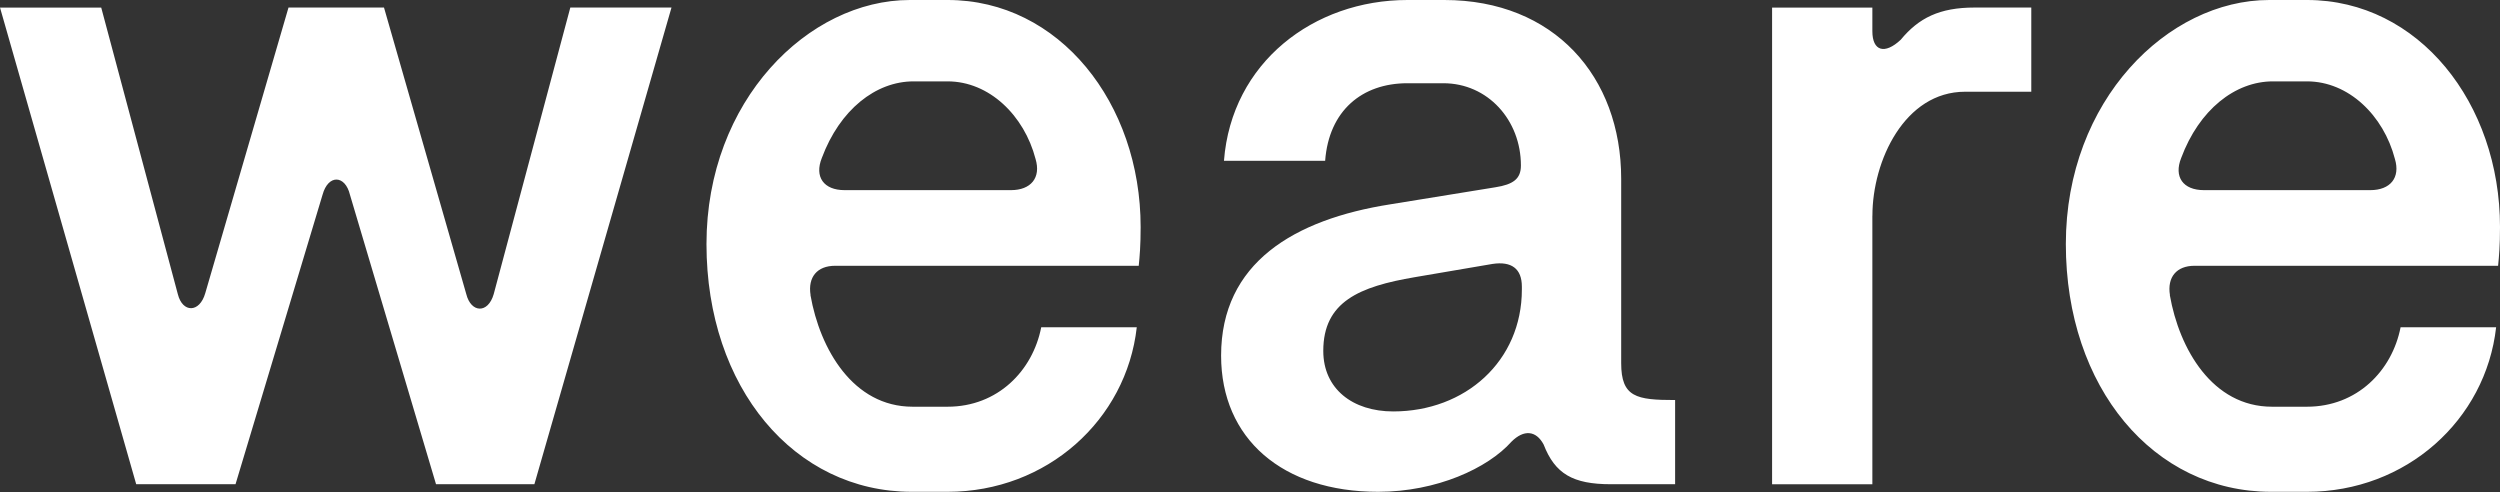 <svg xmlns="http://www.w3.org/2000/svg" width="1442" height="284" fill="none"><rect width="100%" height="100%" fill="#333333" stroke="none"/><path d="M.028 4.377h58.359l44.182 165.278c2.726 10.901 12.553 10.901 15.829-.55L166.407 4.35h55.083l47.459 165.278c2.725 10.901 12.552 11.451 15.828 0L328.96 4.35h58.359l-79.088 274.949h-56.735L201.863 112.37c-2.725-11.452-12.553-12.003-15.829 0l-50.183 166.929H78.565L0 4.349l.028.028ZM467.48 170.233c5.451 31.107 24.556 64.361 58.91 64.361h20.178c28.905 0 49.11-20.729 54.01-45.834h55.112c-6.002 53.459-51.836 94.916-109.094 94.916h-20.729c-67.636 0-118.37-60.011-118.37-142.925C407.497 57.836 466.407 0 524.794 0h21.83c64.36 0 111.295 59.46 111.295 130.923 0 10.901-.55 16.902-1.101 22.38H481.712c-10.378 0-15.828 6.552-14.176 16.903l-.056.027Zm19.628-60.561h96.018c11.451 0 17.452-7.103 14.177-18.004-6.552-25.105-26.73-44.733-50.735-44.733h-19.627c-21.83 0-42.558 16.38-52.909 44.183-4.377 10.901 1.101 18.554 13.104 18.554h-.028Zm217.224 95.467c0-53.46 42.008-78.565 97.642-87.292l60.561-9.827c10.378-1.624 14.728-4.9 14.728-12.553 0-26.179-19.105-47.458-44.733-47.458h-20.729c-26.179 0-45.283 15.828-47.458 44.733h-58.36C710.36 36.007 757.819 0 811.801 0h21.279c63.287 0 102.019 44.182 102.019 103.092v106.369c0 19.627 8.726 21.279 31.107 21.279v48.559h-37.108c-21.83 0-32.18-6.001-38.732-22.903-4.377-8.176-11.452-8.726-18.554-1.624-13.626 15.278-43.109 28.904-76.913 28.904-55.084 0-90.567-30.556-90.567-78.565v.028Zm173.481-38.182v-1.624c0-10.378-6.001-14.727-16.902-13.103l-44.733 7.625c-32.18 5.451-52.909 14.177-52.909 42.558 0 21.83 16.902 34.906 40.356 34.906 41.458 0 74.188-28.904 74.188-70.362Zm202.167-42.558v154.928h-57.84V4.377h57.84v13.627c0 11.451 7.1 13.626 16.38 4.9 10.38-12.553 22.35-18.554 42.56-18.554h32.73v48.559h-38.18c-34.91 0-53.46 39.833-53.46 71.463l-.03.027Zm171.58 45.834c5.45 31.107 24.56 64.361 58.91 64.361h20.18c28.9 0 49.11-20.729 54.01-45.834h55.11c-6 53.459-51.83 94.916-109.09 94.916h-20.73c-67.64 0-118.37-60.011-118.37-142.925C1191.58 57.836 1250.49 0 1308.87 0h21.83c64.36 0 111.3 59.46 111.3 130.923 0 10.901-.55 16.902-1.1 22.38h-175.11c-10.37 0-15.83 6.552-14.17 16.903l-.06.027Zm19.63-60.561h96.02c11.45 0 17.45-7.103 14.17-18.004-6.55-25.105-26.73-44.733-50.73-44.733h-19.63c-21.83 0-42.56 16.38-52.91 44.183-4.37 10.901 1.1 18.554 13.11 18.554h-.03Z" fill="#fff"/></svg>